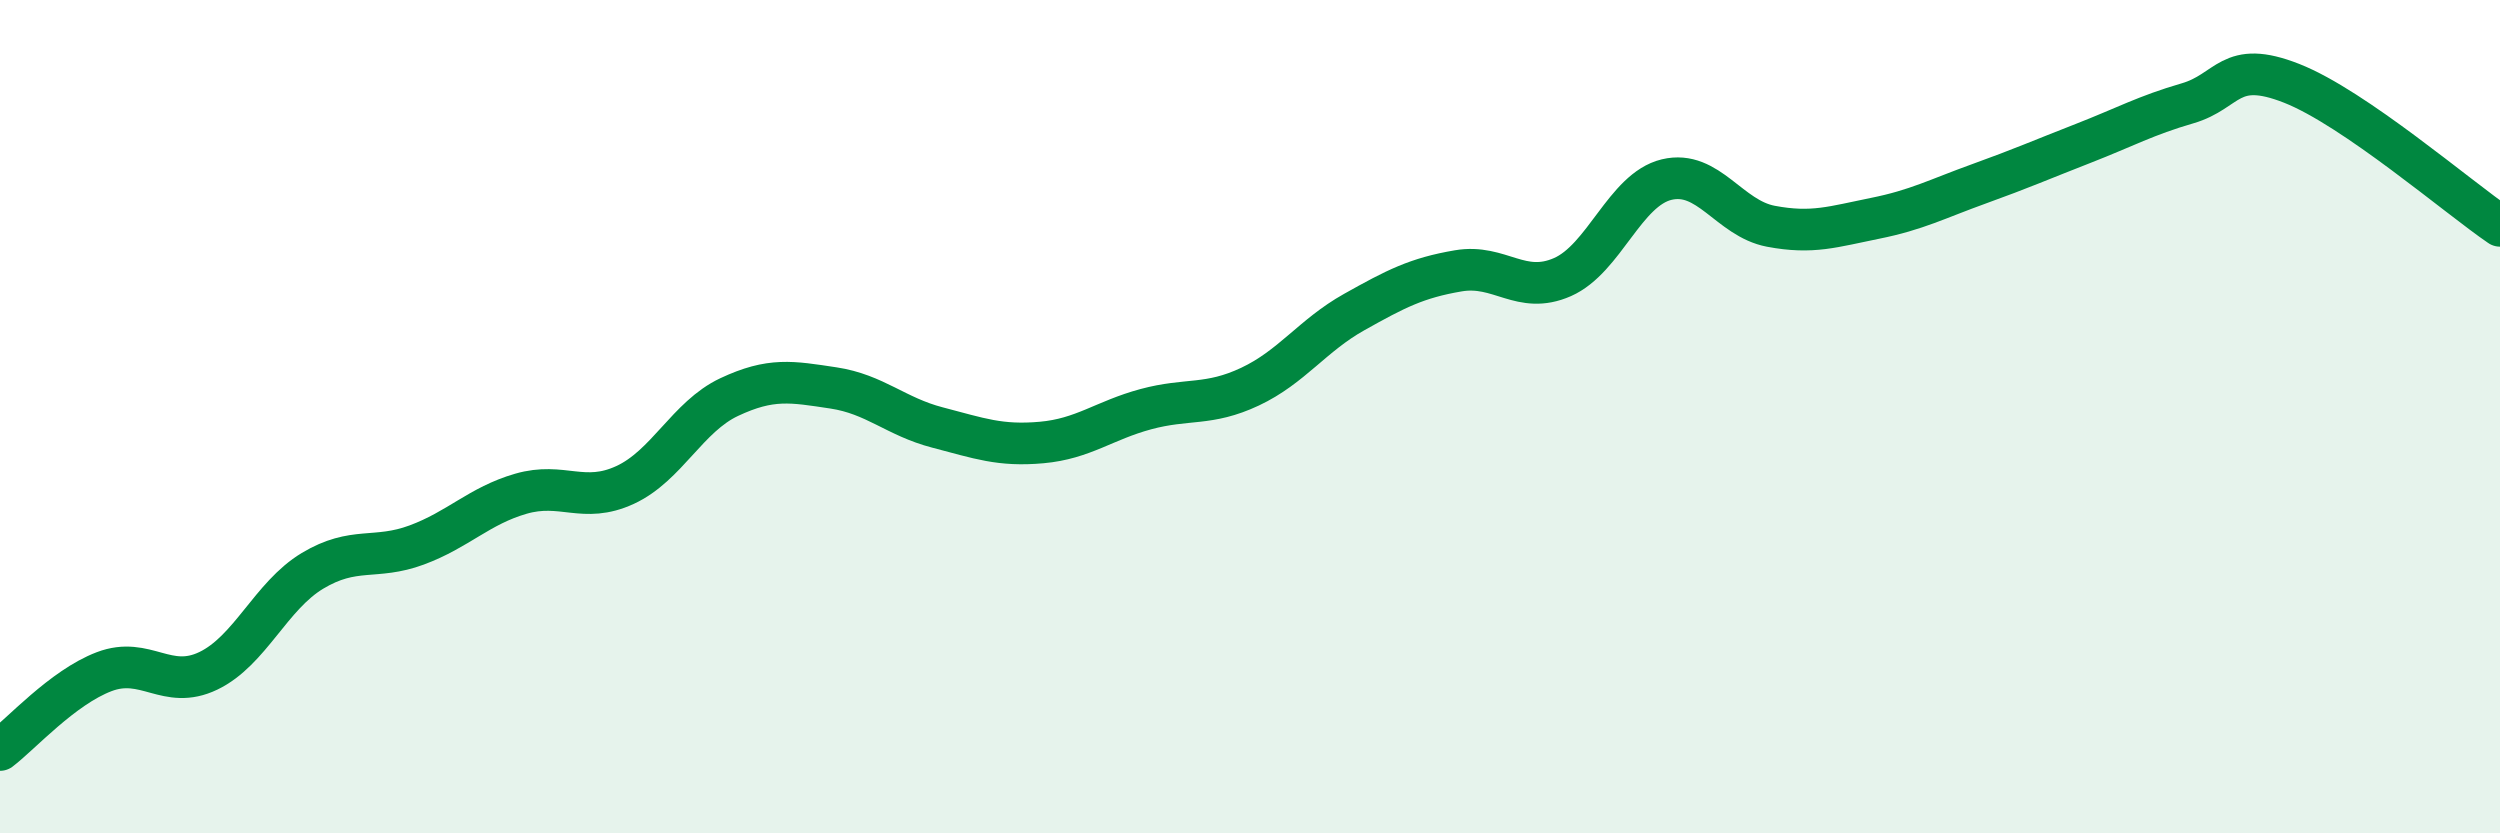 
    <svg width="60" height="20" viewBox="0 0 60 20" xmlns="http://www.w3.org/2000/svg">
      <path
        d="M 0,18 C 0.5,17.62 1.5,16.5 2.5,16.12 C 3.5,15.74 4,16.58 5,16.1 C 6,15.62 6.5,14.3 7.5,13.7 C 8.5,13.1 9,13.45 10,13.08 C 11,12.71 11.5,12.14 12.5,11.85 C 13.5,11.56 14,12.1 15,11.64 C 16,11.18 16.5,10 17.5,9.53 C 18.5,9.06 19,9.16 20,9.31 C 21,9.46 21.5,10 22.5,10.26 C 23.5,10.52 24,10.71 25,10.62 C 26,10.53 26.5,10.09 27.5,9.82 C 28.5,9.55 29,9.75 30,9.28 C 31,8.81 31.5,8.05 32.5,7.49 C 33.5,6.93 34,6.67 35,6.5 C 36,6.33 36.5,7.09 37.5,6.65 C 38.5,6.21 39,4.55 40,4.31 C 41,4.07 41.5,5.24 42.5,5.43 C 43.5,5.62 44,5.44 45,5.24 C 46,5.04 46.5,4.77 47.5,4.41 C 48.5,4.05 49,3.83 50,3.44 C 51,3.05 51.5,2.77 52.5,2.48 C 53.5,2.19 53.5,1.41 55,2 C 56.5,2.59 59,4.74 60,5.42L60 20L0 20Z"
        fill="#008740"
        opacity="0.1"
        stroke-linecap="round"
        stroke-linejoin="round"
      />
      <path
        d="M 0,18 C 0.5,17.62 1.5,16.5 2.5,16.12 C 3.5,15.74 4,16.58 5,16.1 C 6,15.62 6.5,14.3 7.5,13.7 C 8.5,13.1 9,13.45 10,13.08 C 11,12.71 11.5,12.14 12.5,11.85 C 13.5,11.56 14,12.1 15,11.64 C 16,11.18 16.5,10 17.5,9.53 C 18.5,9.06 19,9.16 20,9.31 C 21,9.46 21.5,10 22.5,10.26 C 23.5,10.52 24,10.71 25,10.62 C 26,10.53 26.5,10.09 27.5,9.82 C 28.5,9.55 29,9.75 30,9.28 C 31,8.81 31.5,8.05 32.5,7.49 C 33.5,6.93 34,6.67 35,6.5 C 36,6.33 36.5,7.09 37.5,6.65 C 38.5,6.21 39,4.55 40,4.31 C 41,4.07 41.5,5.24 42.5,5.43 C 43.5,5.62 44,5.44 45,5.24 C 46,5.04 46.5,4.77 47.5,4.41 C 48.5,4.05 49,3.83 50,3.44 C 51,3.05 51.5,2.77 52.5,2.48 C 53.5,2.19 53.5,1.41 55,2 C 56.5,2.59 59,4.74 60,5.42"
        stroke="#008740"
        stroke-width="1"
        fill="none"
        stroke-linecap="round"
        stroke-linejoin="round"
      />
    </svg>
  